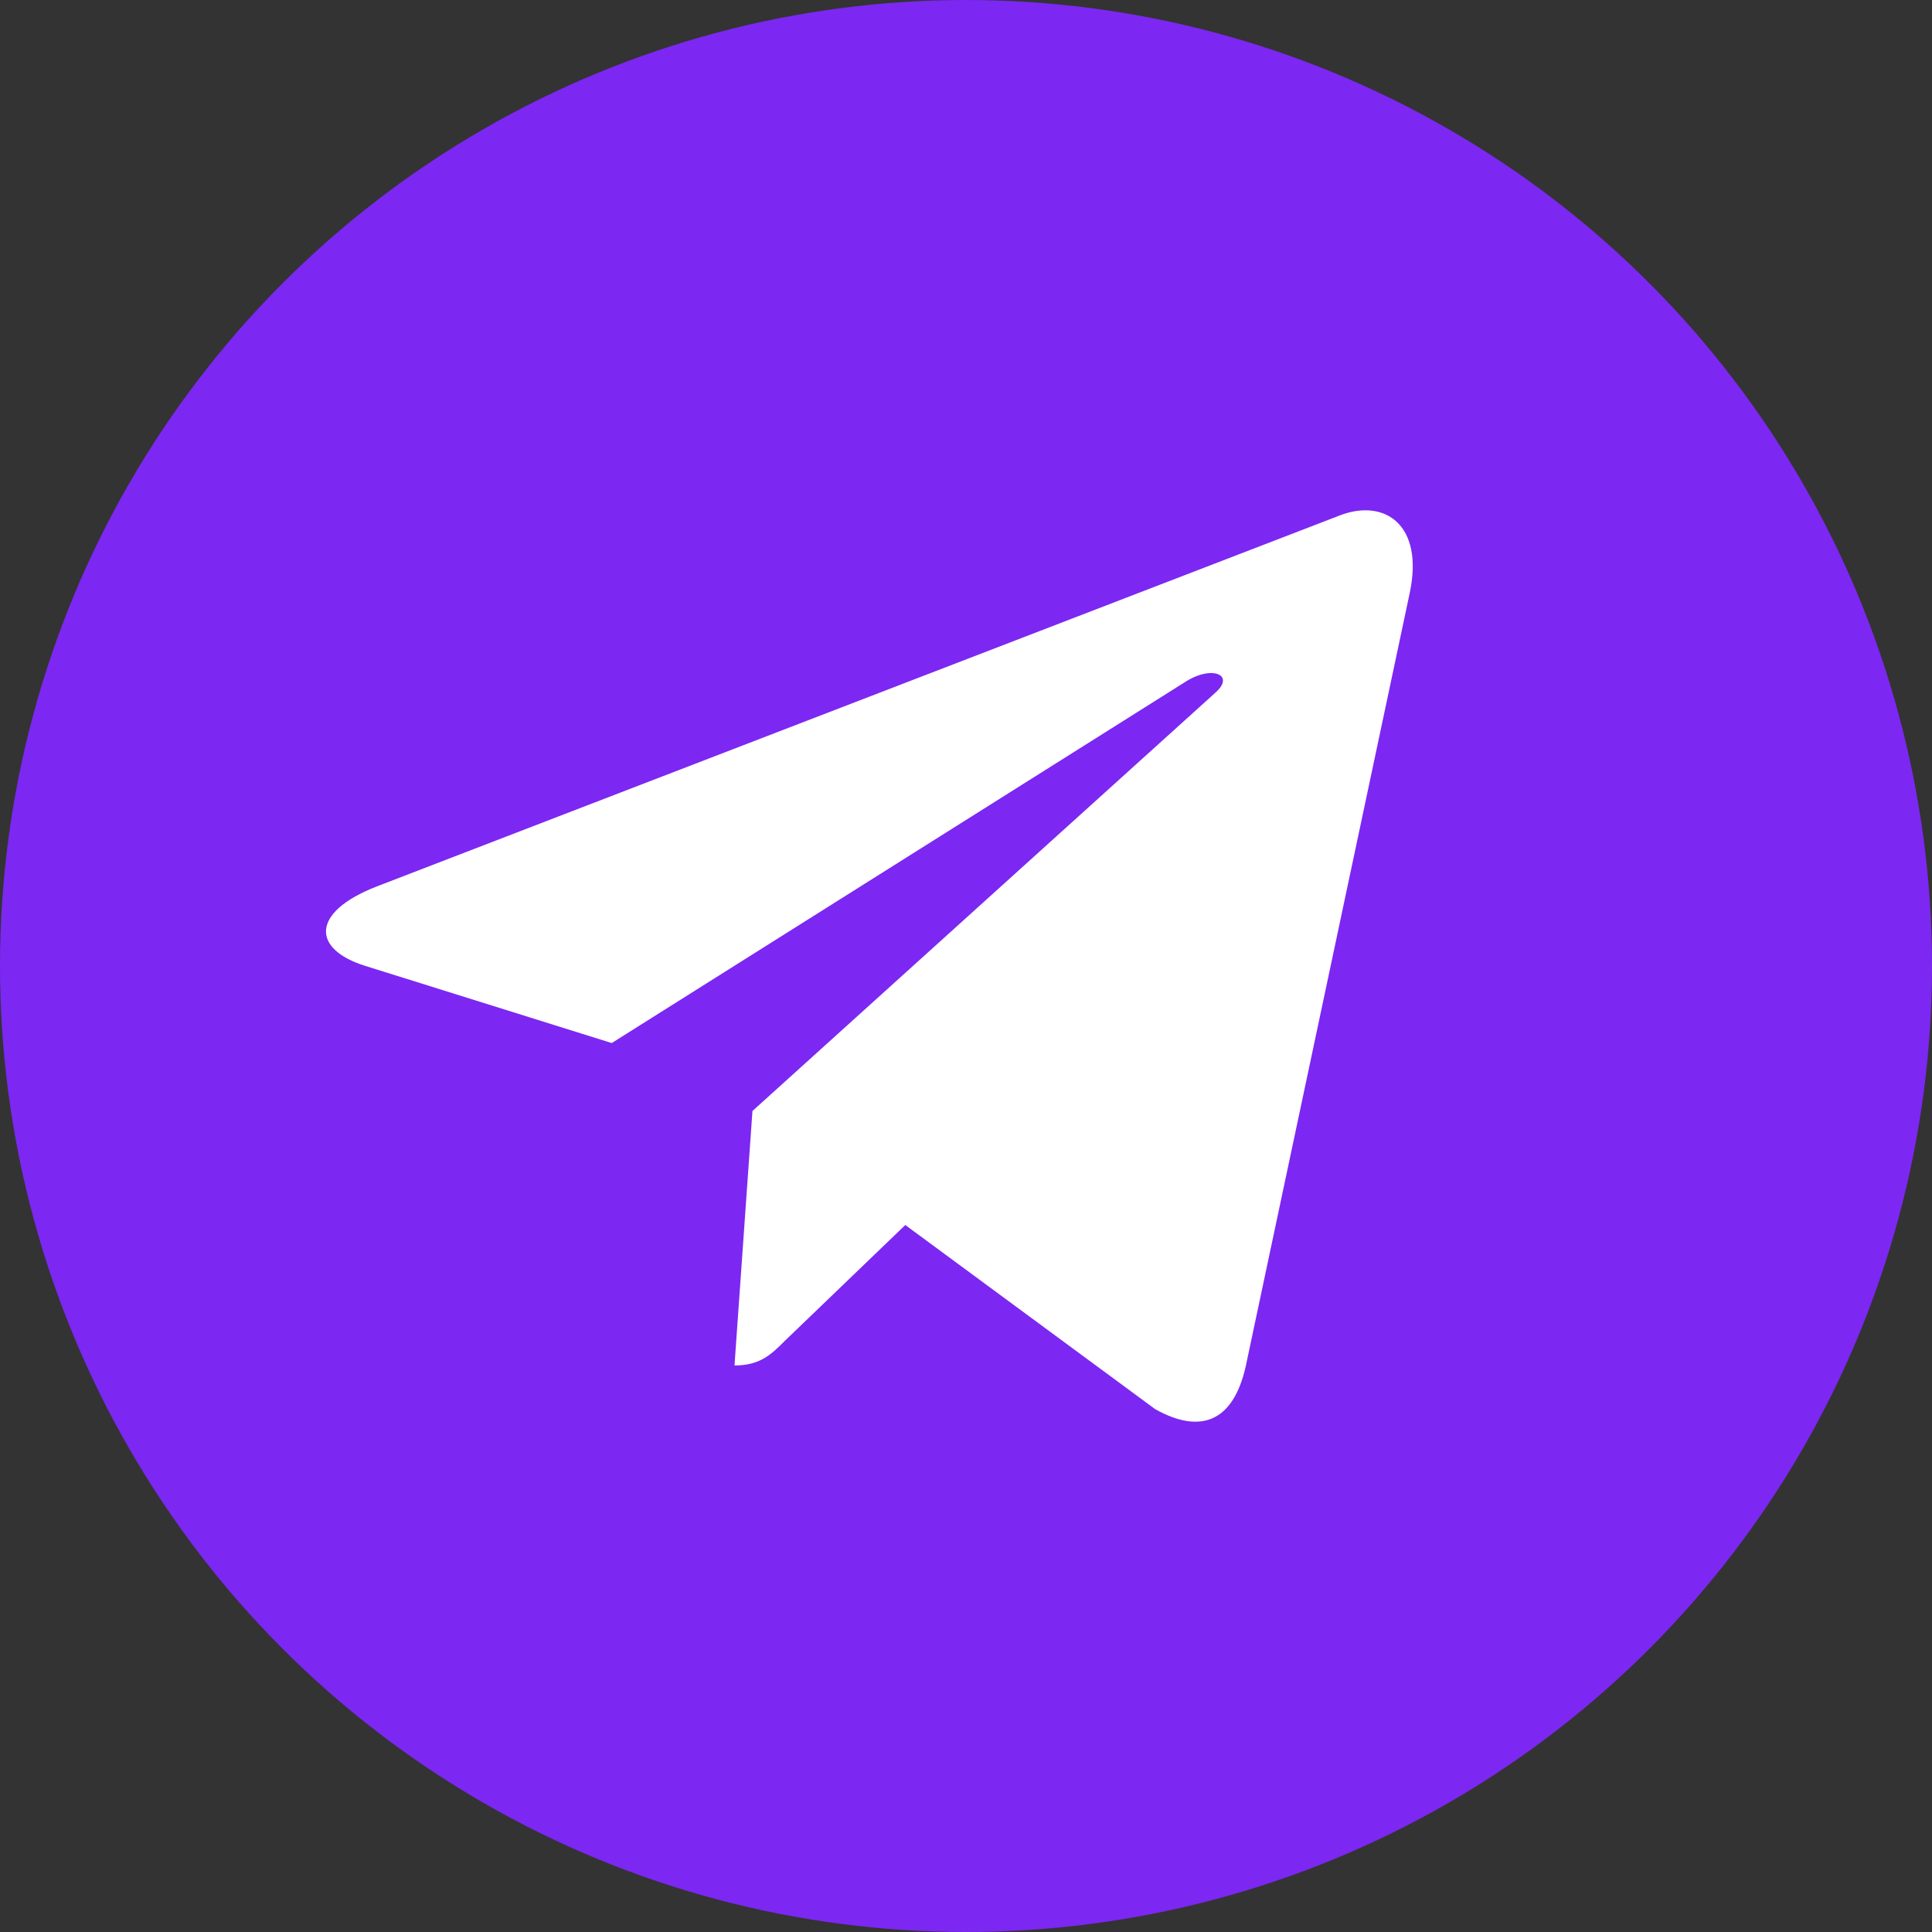 <svg width="92" height="92" viewBox="0 0 92 92" fill="none" xmlns="http://www.w3.org/2000/svg">
<rect x="0" y="0" width="92" height="92" fill="#333333" stroke="none"/>
<circle cx="46" cy="46" r="46" fill="#7C27F2"/>
<g clip-path="url(#clip0_36395_90294)">
<path d="M67.127 28.251L59.317 65.08C58.728 67.68 57.191 68.326 55.008 67.102L43.109 58.334L37.367 63.856C36.732 64.491 36.2 65.022 34.976 65.022L35.831 52.904L57.885 32.976C58.843 32.121 57.677 31.647 56.394 32.502L29.13 49.669L17.393 45.995C14.84 45.198 14.794 43.442 17.924 42.218L63.834 24.531C65.96 23.734 67.82 25.005 67.127 28.251Z" fill="white"/>
</g>
<defs>
<clipPath id="clip0_36395_90294">
<rect width="51.75" height="51.75" fill="white" transform="translate(15.524 20.125)"/>
</clipPath>
</defs>
</svg>
